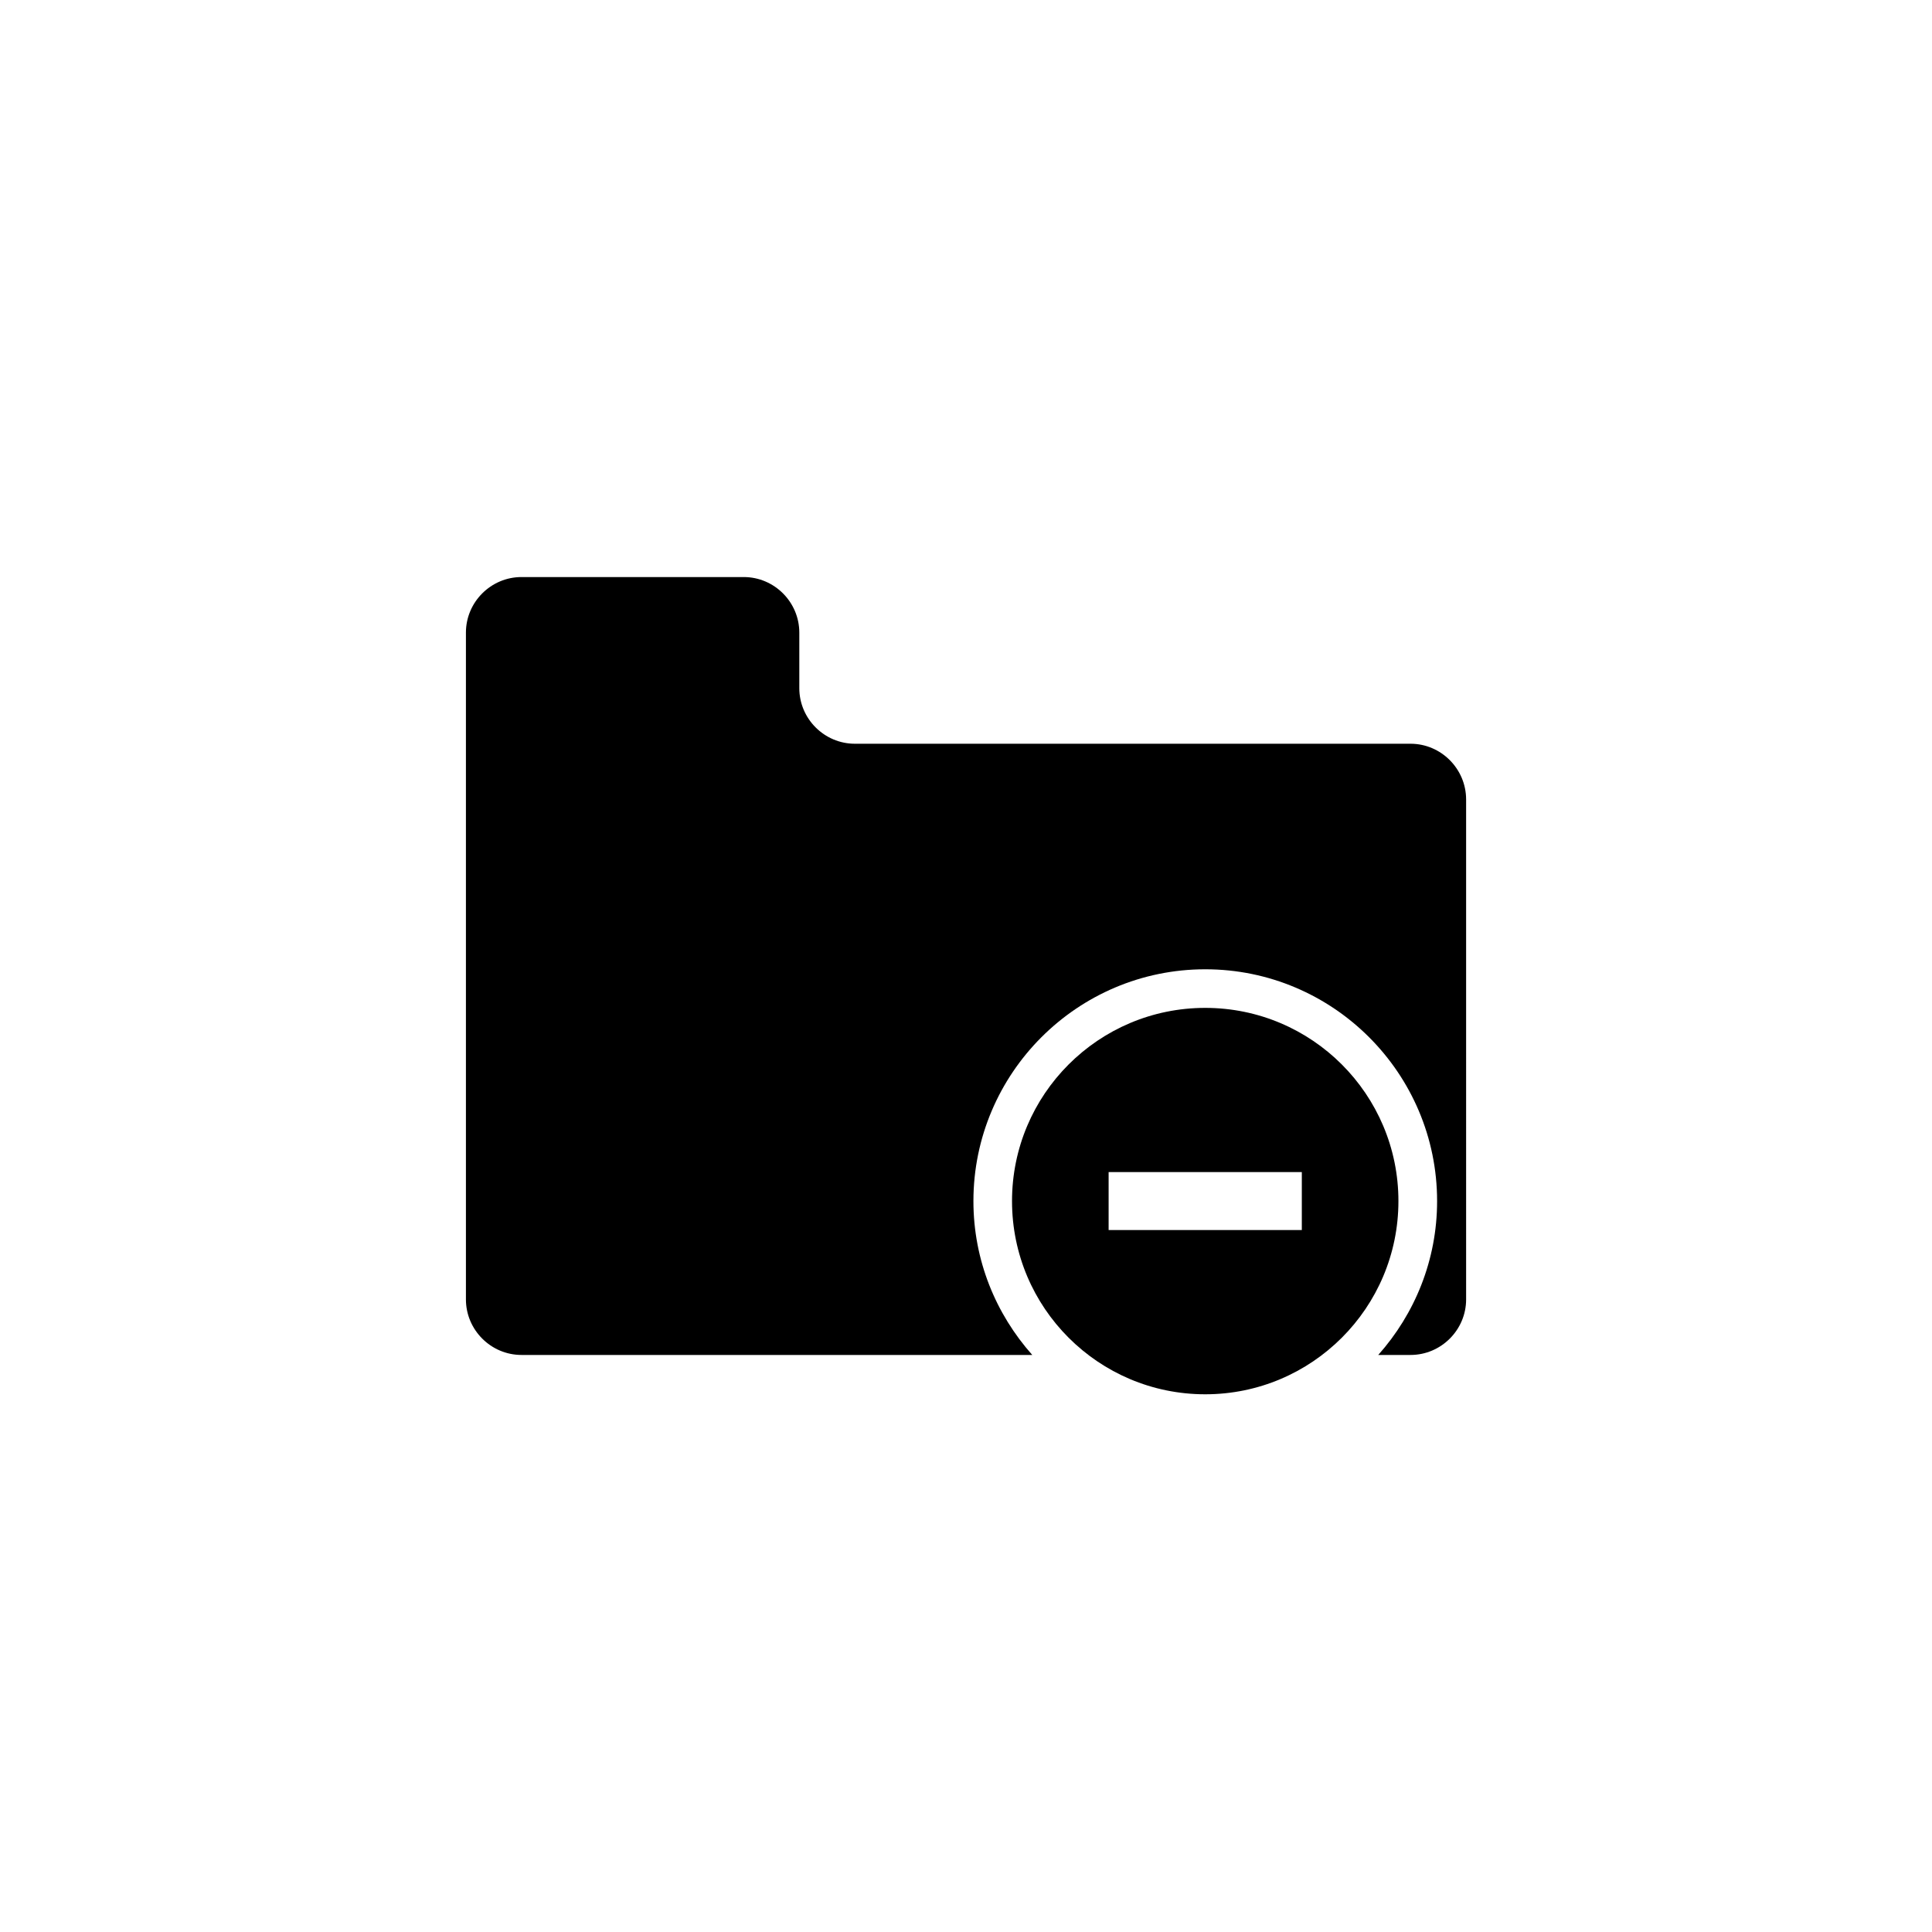 <?xml version="1.0" encoding="utf-8"?>
<!-- Generator: Adobe Illustrator 16.0.0, SVG Export Plug-In . SVG Version: 6.00 Build 0)  -->
<!DOCTYPE svg PUBLIC "-//W3C//DTD SVG 1.1//EN" "http://www.w3.org/Graphics/SVG/1.1/DTD/svg11.dtd">
<svg version="1.1" id="Layer_1" xmlns="http://www.w3.org/2000/svg" xmlns:xlink="http://www.w3.org/1999/xlink" x="0px" y="0px"
	 width="50px" height="50px" viewBox="0 0 50 50" enable-background="new 0 0 50 50" xml:space="preserve">
<g>
	<path d="M36.504,19.248h-14.38c-0.79,0-1.438-0.647-1.438-1.438v-1.438c0-0.79-0.647-1.438-1.438-1.438h-5.752
		c-0.79,0-1.438,0.647-1.438,1.438v17.256c0,0.79,0.647,1.438,1.438,1.438h13.219c-0.944-1.061-1.523-2.453-1.523-3.981
		c0-3.309,2.691-6,6-6s6,2.691,6,6c0,1.528-0.579,2.921-1.523,3.981h0.836c0.79,0,1.438-0.647,1.438-1.438V20.687
		C37.941,19.896,37.294,19.248,36.504,19.248z"/>
	<path d="M31.191,26.084c-2.761,0-5,2.239-5,5c0,2.762,2.239,5,5,5s5-2.238,5-5C36.191,28.323,33.952,26.084,31.191,26.084z
		 M33.691,31.834h-5v-1.5h5V31.834z"/>
</g>
</svg>
